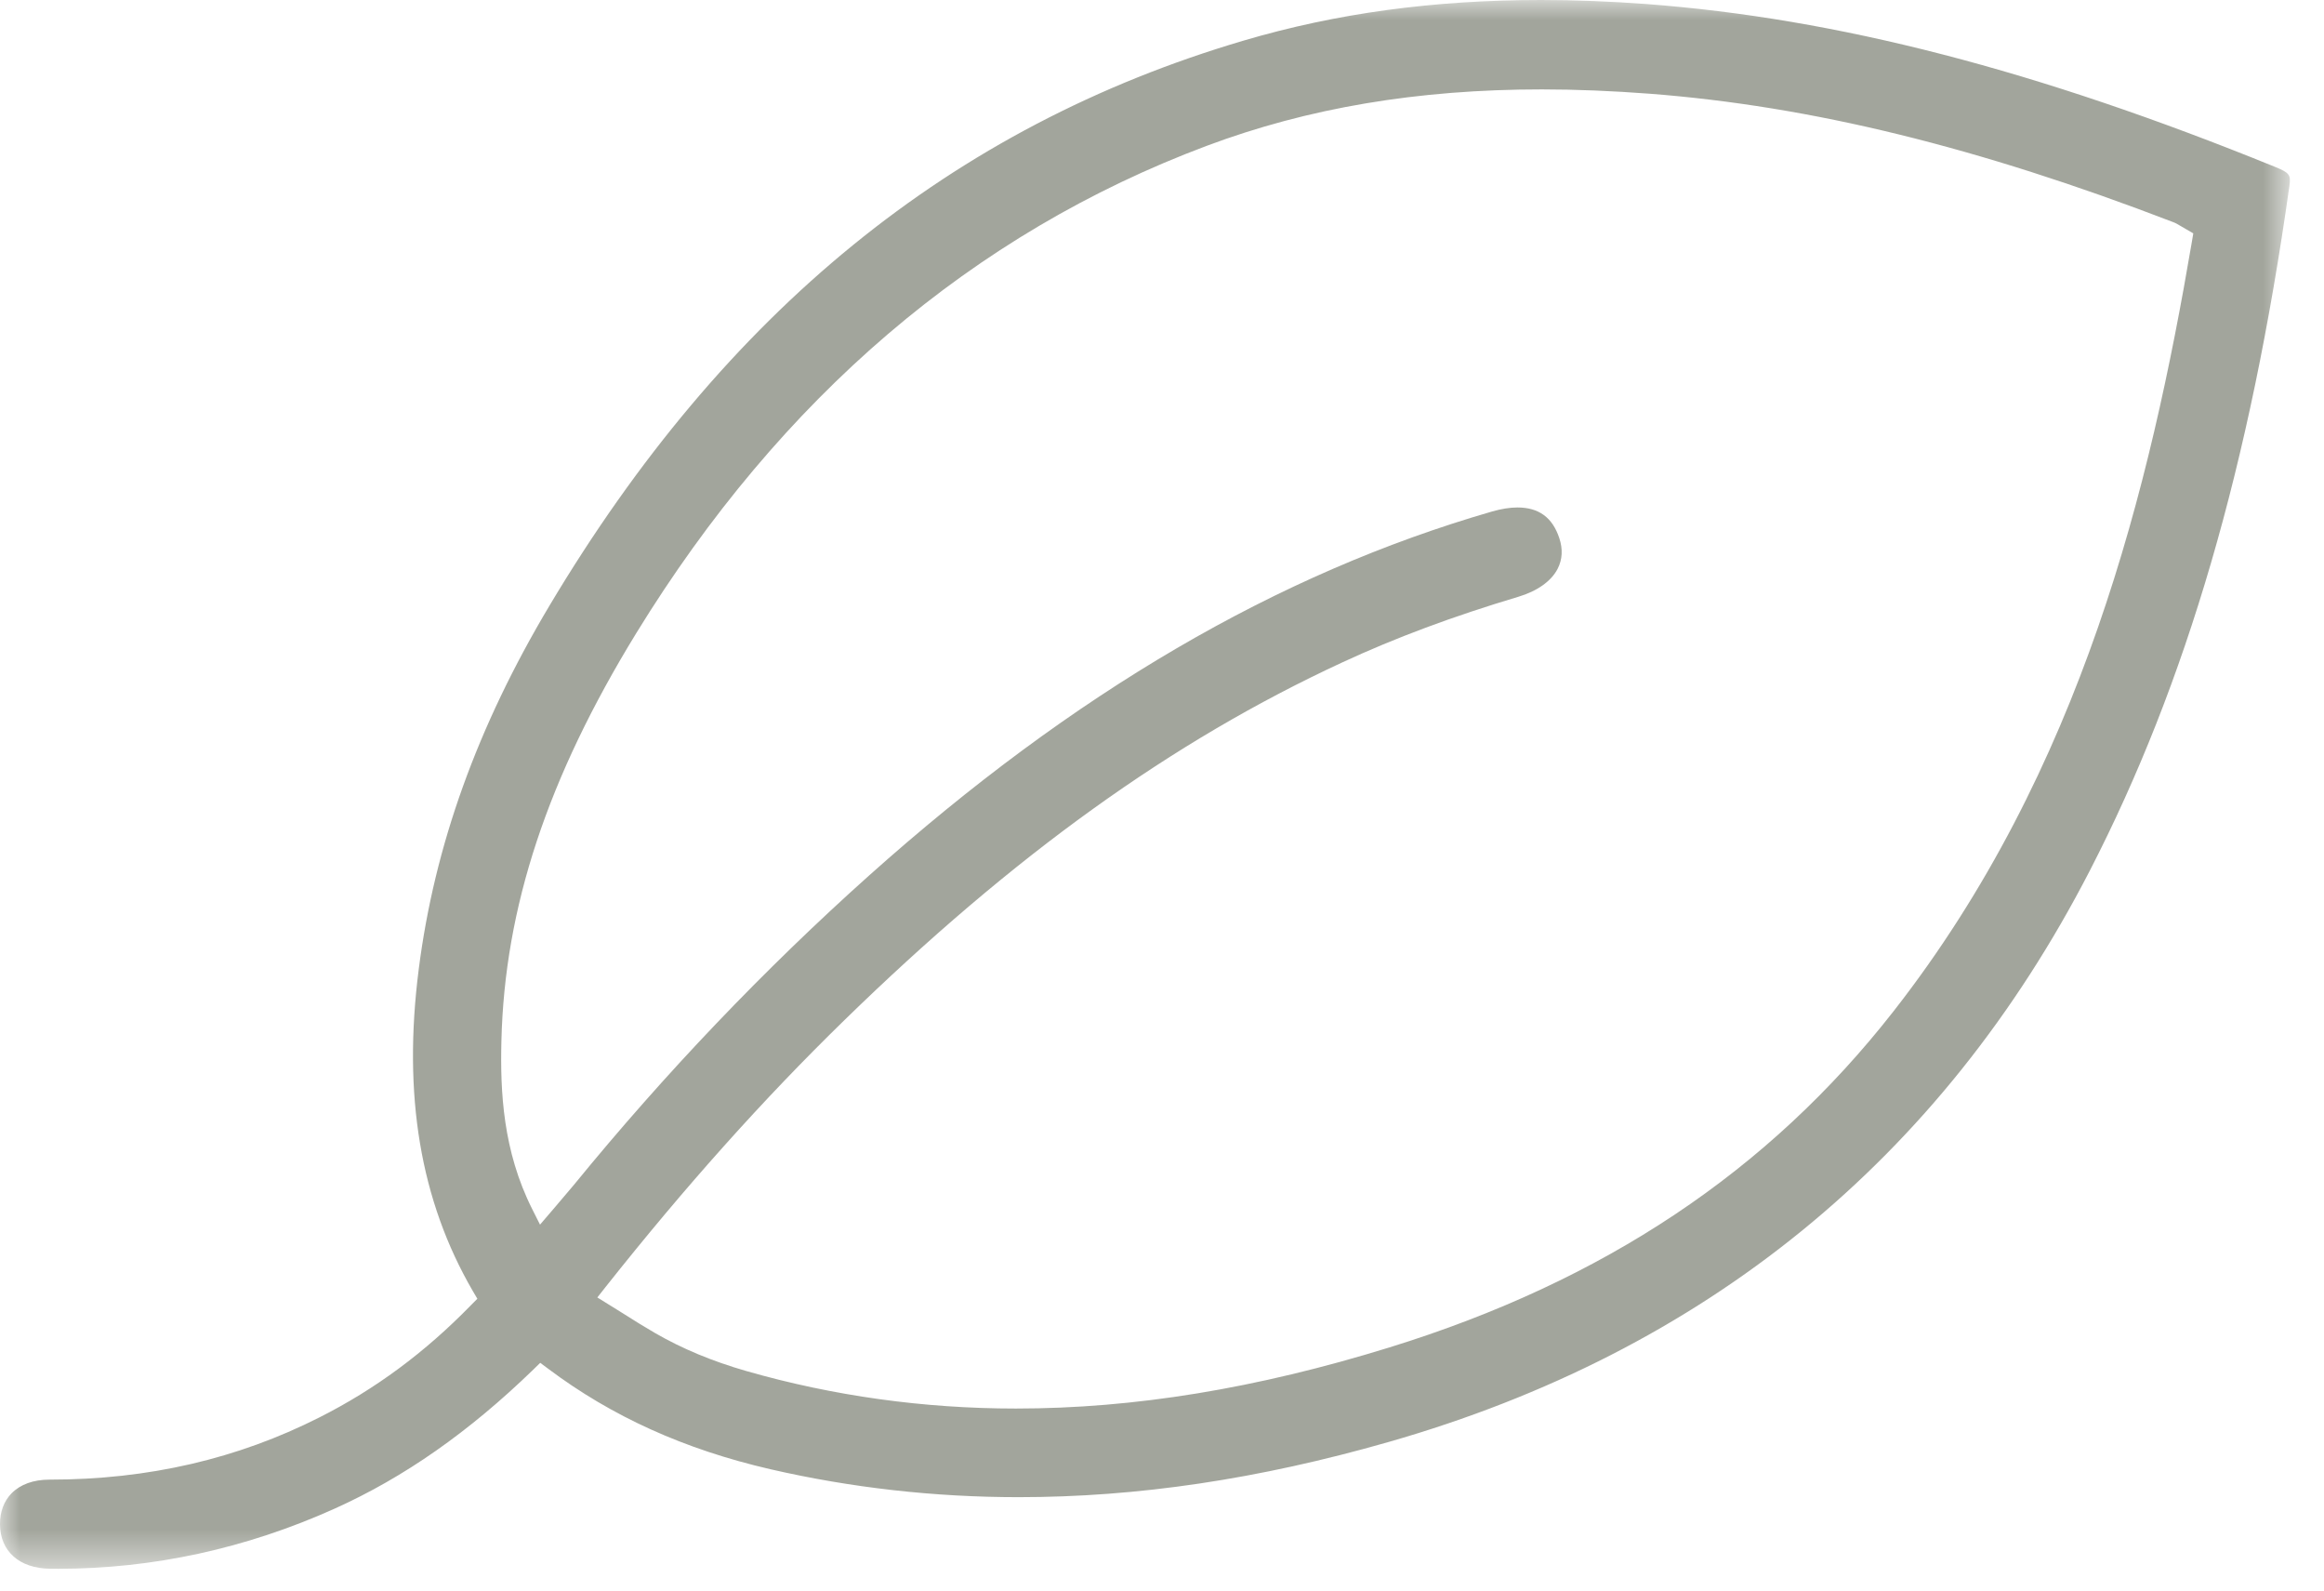 <svg width="57" height="39" viewBox="0 0 57 39" fill="none" xmlns="http://www.w3.org/2000/svg">
<mask id="mask0" mask-type="alpha" maskUnits="userSpaceOnUse" x="0" y="0" width="57" height="39">
<path fill-rule="evenodd" clip-rule="evenodd" d="M0 0H56.163V38.466H0V0Z" fill="white"/>
</mask>
<g mask="url(#mask0)">
<path opacity="0.5" fill-rule="evenodd" clip-rule="evenodd" d="M37.217 12.443C37.742 12.443 38.076 12.688 38.244 13.193C38.335 13.465 38.32 13.718 38.205 13.944C38.049 14.25 37.704 14.494 37.236 14.634C35.64 15.111 34.226 15.637 32.915 16.245C28.744 18.177 24.863 20.965 20.704 25.02C18.717 26.956 16.804 29.095 14.852 31.558L14.651 31.813L15.283 32.206C15.549 32.375 15.806 32.535 16.065 32.685C16.736 33.072 17.468 33.377 18.307 33.618C20.434 34.228 22.659 34.537 24.915 34.537C27.819 34.537 30.816 34.047 34.079 33.038C39.331 31.414 43.375 28.718 46.442 24.796C51.068 18.88 52.738 11.934 53.761 5.921L53.794 5.722L53.493 5.547C53.411 5.497 53.358 5.467 53.297 5.445C48.51 3.605 44.428 2.604 40.46 2.298C39.548 2.229 38.658 2.192 37.816 2.192C34.772 2.192 32.082 2.645 29.596 3.576C23.864 5.723 19.157 9.743 15.606 15.524C13.428 19.075 12.376 22.25 12.298 25.521C12.267 26.76 12.333 28.218 13.055 29.65L13.245 30.028C13.245 30.028 13.975 29.178 14.083 29.044C16.314 26.313 18.749 23.762 21.316 21.467C26.334 16.983 31.332 14.063 36.598 12.541C36.823 12.477 37.03 12.443 37.217 12.443ZM1.229 38.465C0.474 38.456 0.003 38.038 9.1365e-06 37.373C-0.001 37.069 0.096 36.807 0.282 36.617C0.499 36.396 0.821 36.28 1.215 36.28H1.218C3.648 36.28 5.83 35.767 7.831 34.756C9.206 34.062 10.424 33.16 11.553 32.001L11.708 31.845L11.596 31.655C10.308 29.437 9.874 26.855 10.271 23.758C10.658 20.73 11.707 17.816 13.477 14.85C17.783 7.636 23.351 3.106 30.496 0.997C32.773 0.325 35.163 0 37.805 0C38.632 0 39.493 0.034 40.368 0.098C45.057 0.45 49.959 1.717 55.795 4.09C56.149 4.234 56.19 4.285 56.153 4.548C55.186 11.406 53.628 16.747 51.253 21.354C47.604 28.427 41.816 33.139 34.051 35.359C30.87 36.269 27.903 36.71 24.98 36.71C22.919 36.71 20.873 36.48 18.895 36.025C16.788 35.539 15.004 34.732 13.442 33.559L13.25 33.416L13.079 33.583C11.505 35.109 9.914 36.223 8.213 36.989C6.037 37.969 3.753 38.466 1.428 38.466L1.229 38.465Z" fill="#464C3A"/>
</g>
</svg>
